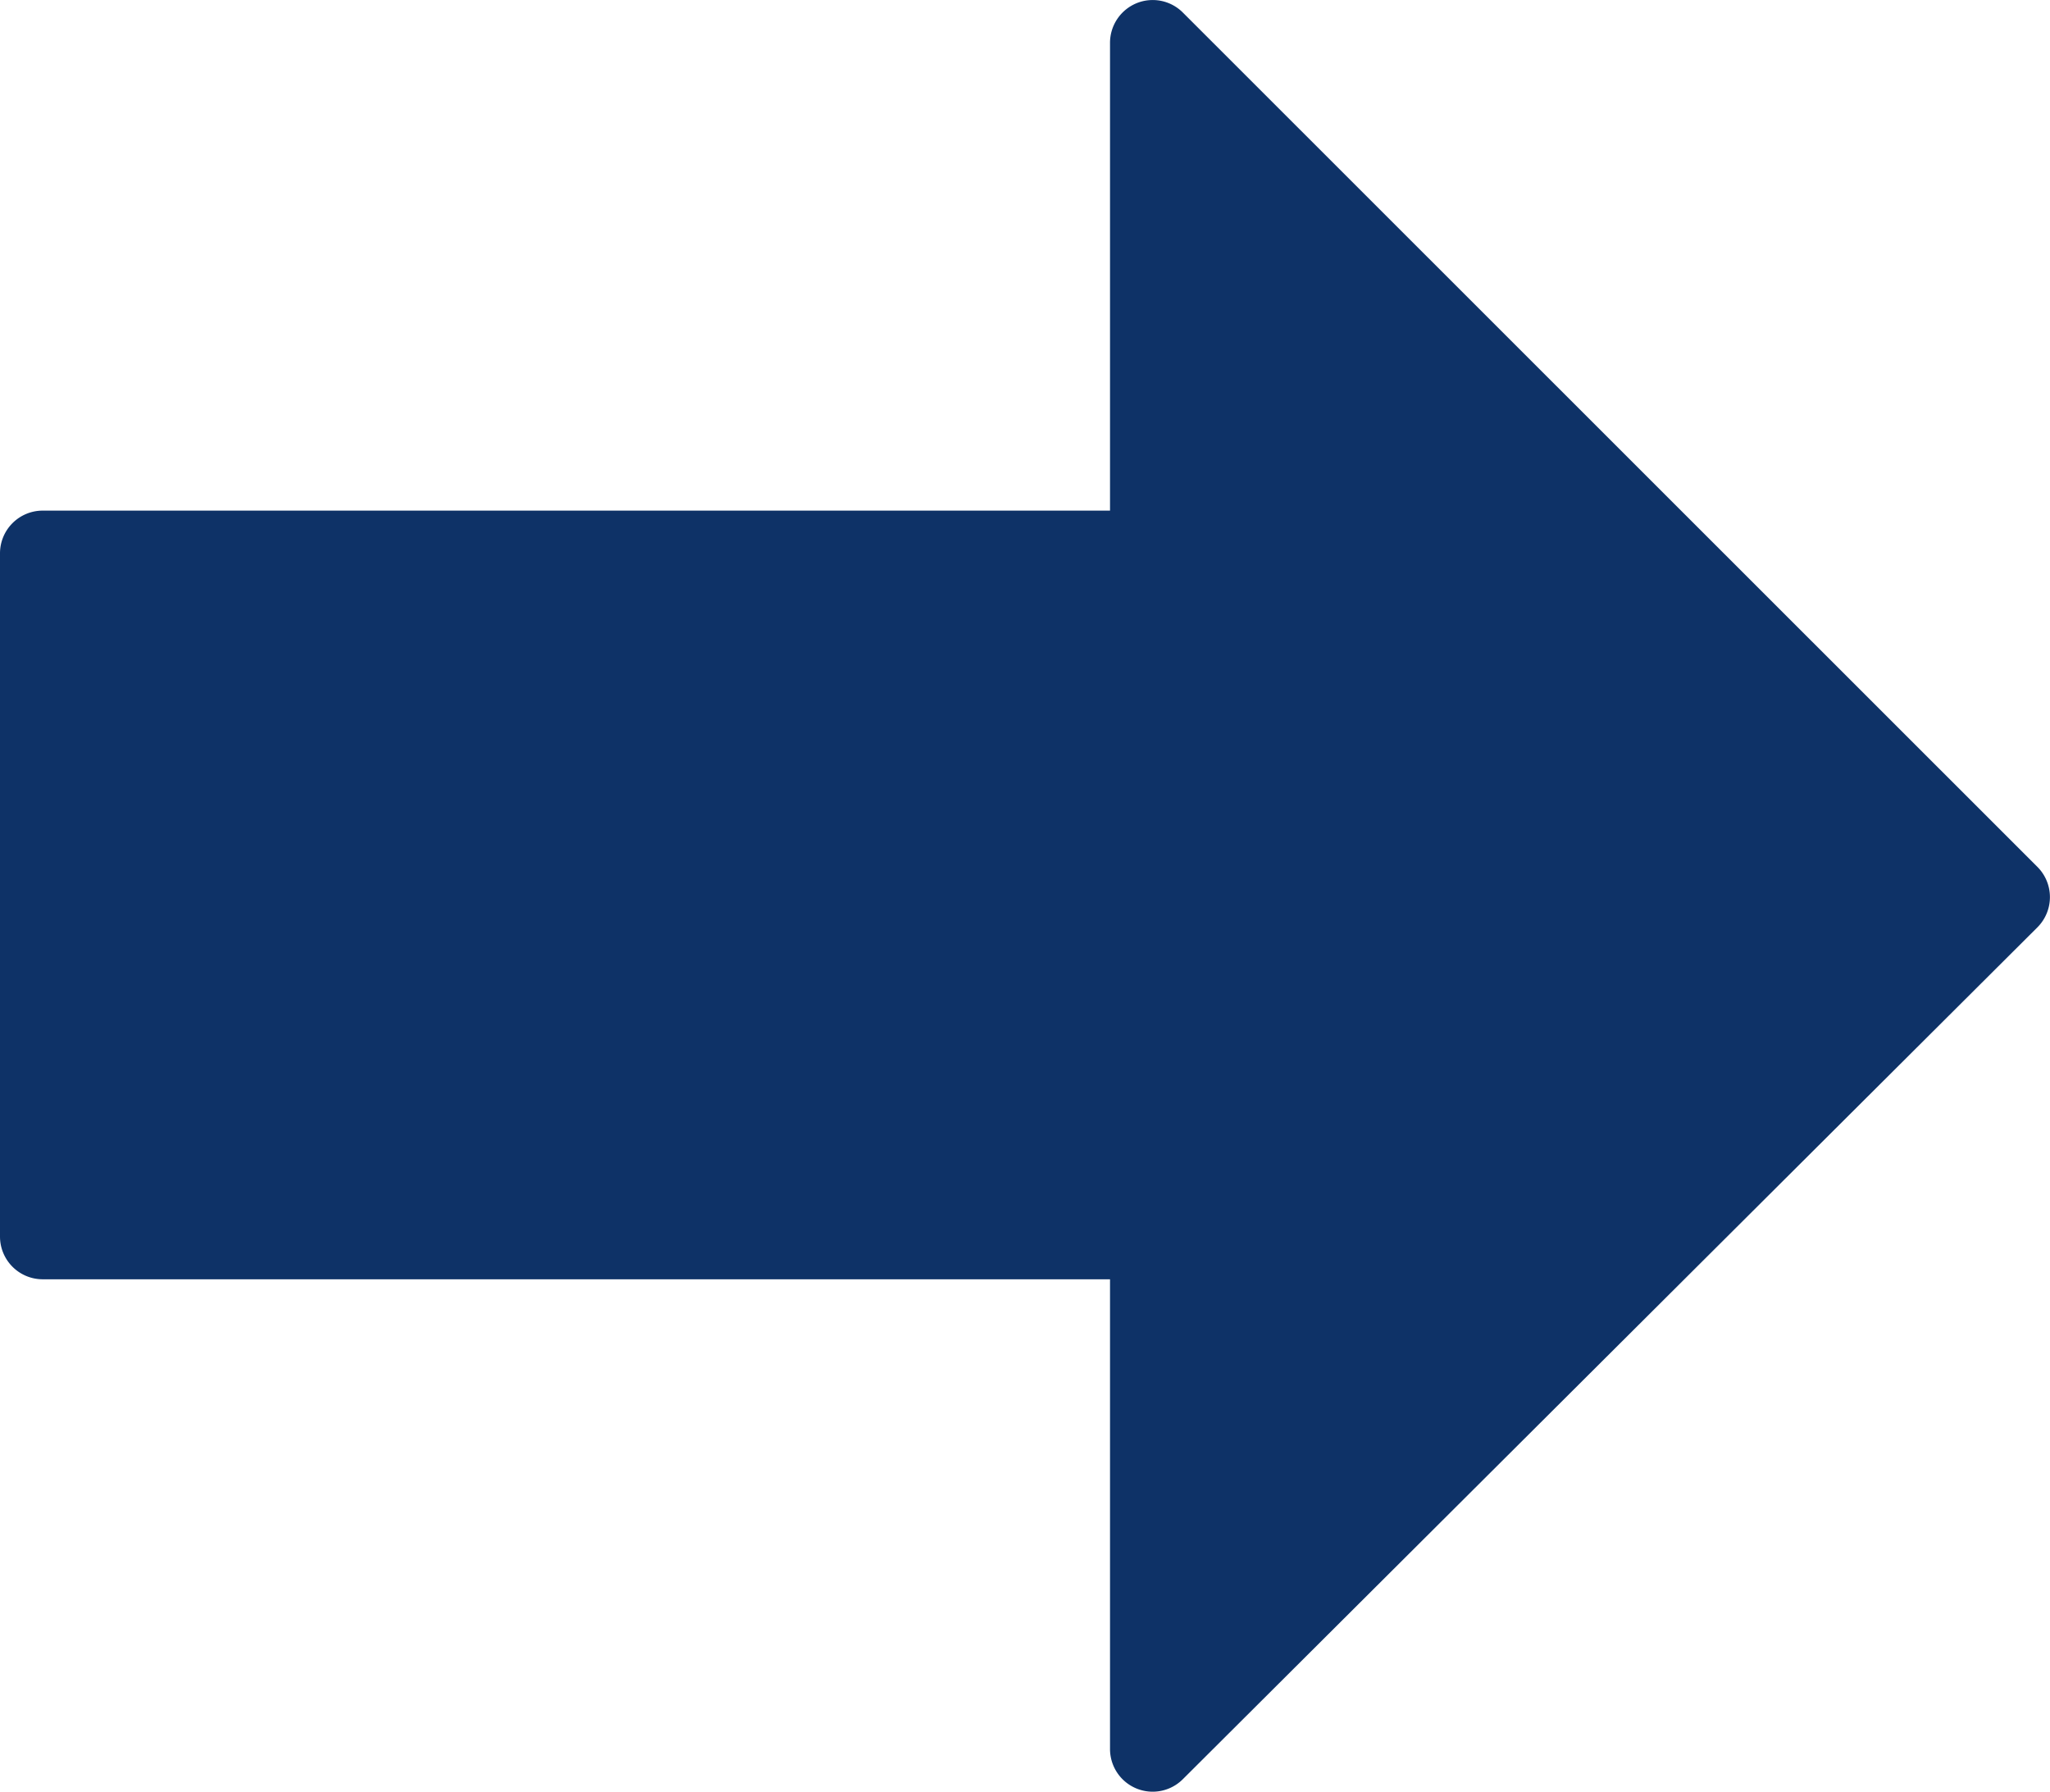 <svg xmlns="http://www.w3.org/2000/svg" width="39.411" height="34.439" viewBox="0 0 39.411 34.439">
  <g id="right_arrow" transform="translate(0 66.743) rotate(-90)">
    <g id="그룹_8027" data-name="그룹 8027" transform="translate(32.304)">
      <path id="패스_180" data-name="패스 180" d="M66.68,21.847a.823.823,0,0,0-.758-.507H56.928V.821A.821.821,0,0,0,56.107,0H42.974a.821.821,0,0,0-.821.821V21.34H33.125a.82.82,0,0,0-.581,1.4L48.918,39.169a.822.822,0,0,0,1.162,0L66.5,22.742A.819.819,0,0,0,66.68,21.847Z" transform="translate(-32.304)" fill="#0e3267"/>
    </g>
  </g>
</svg>

